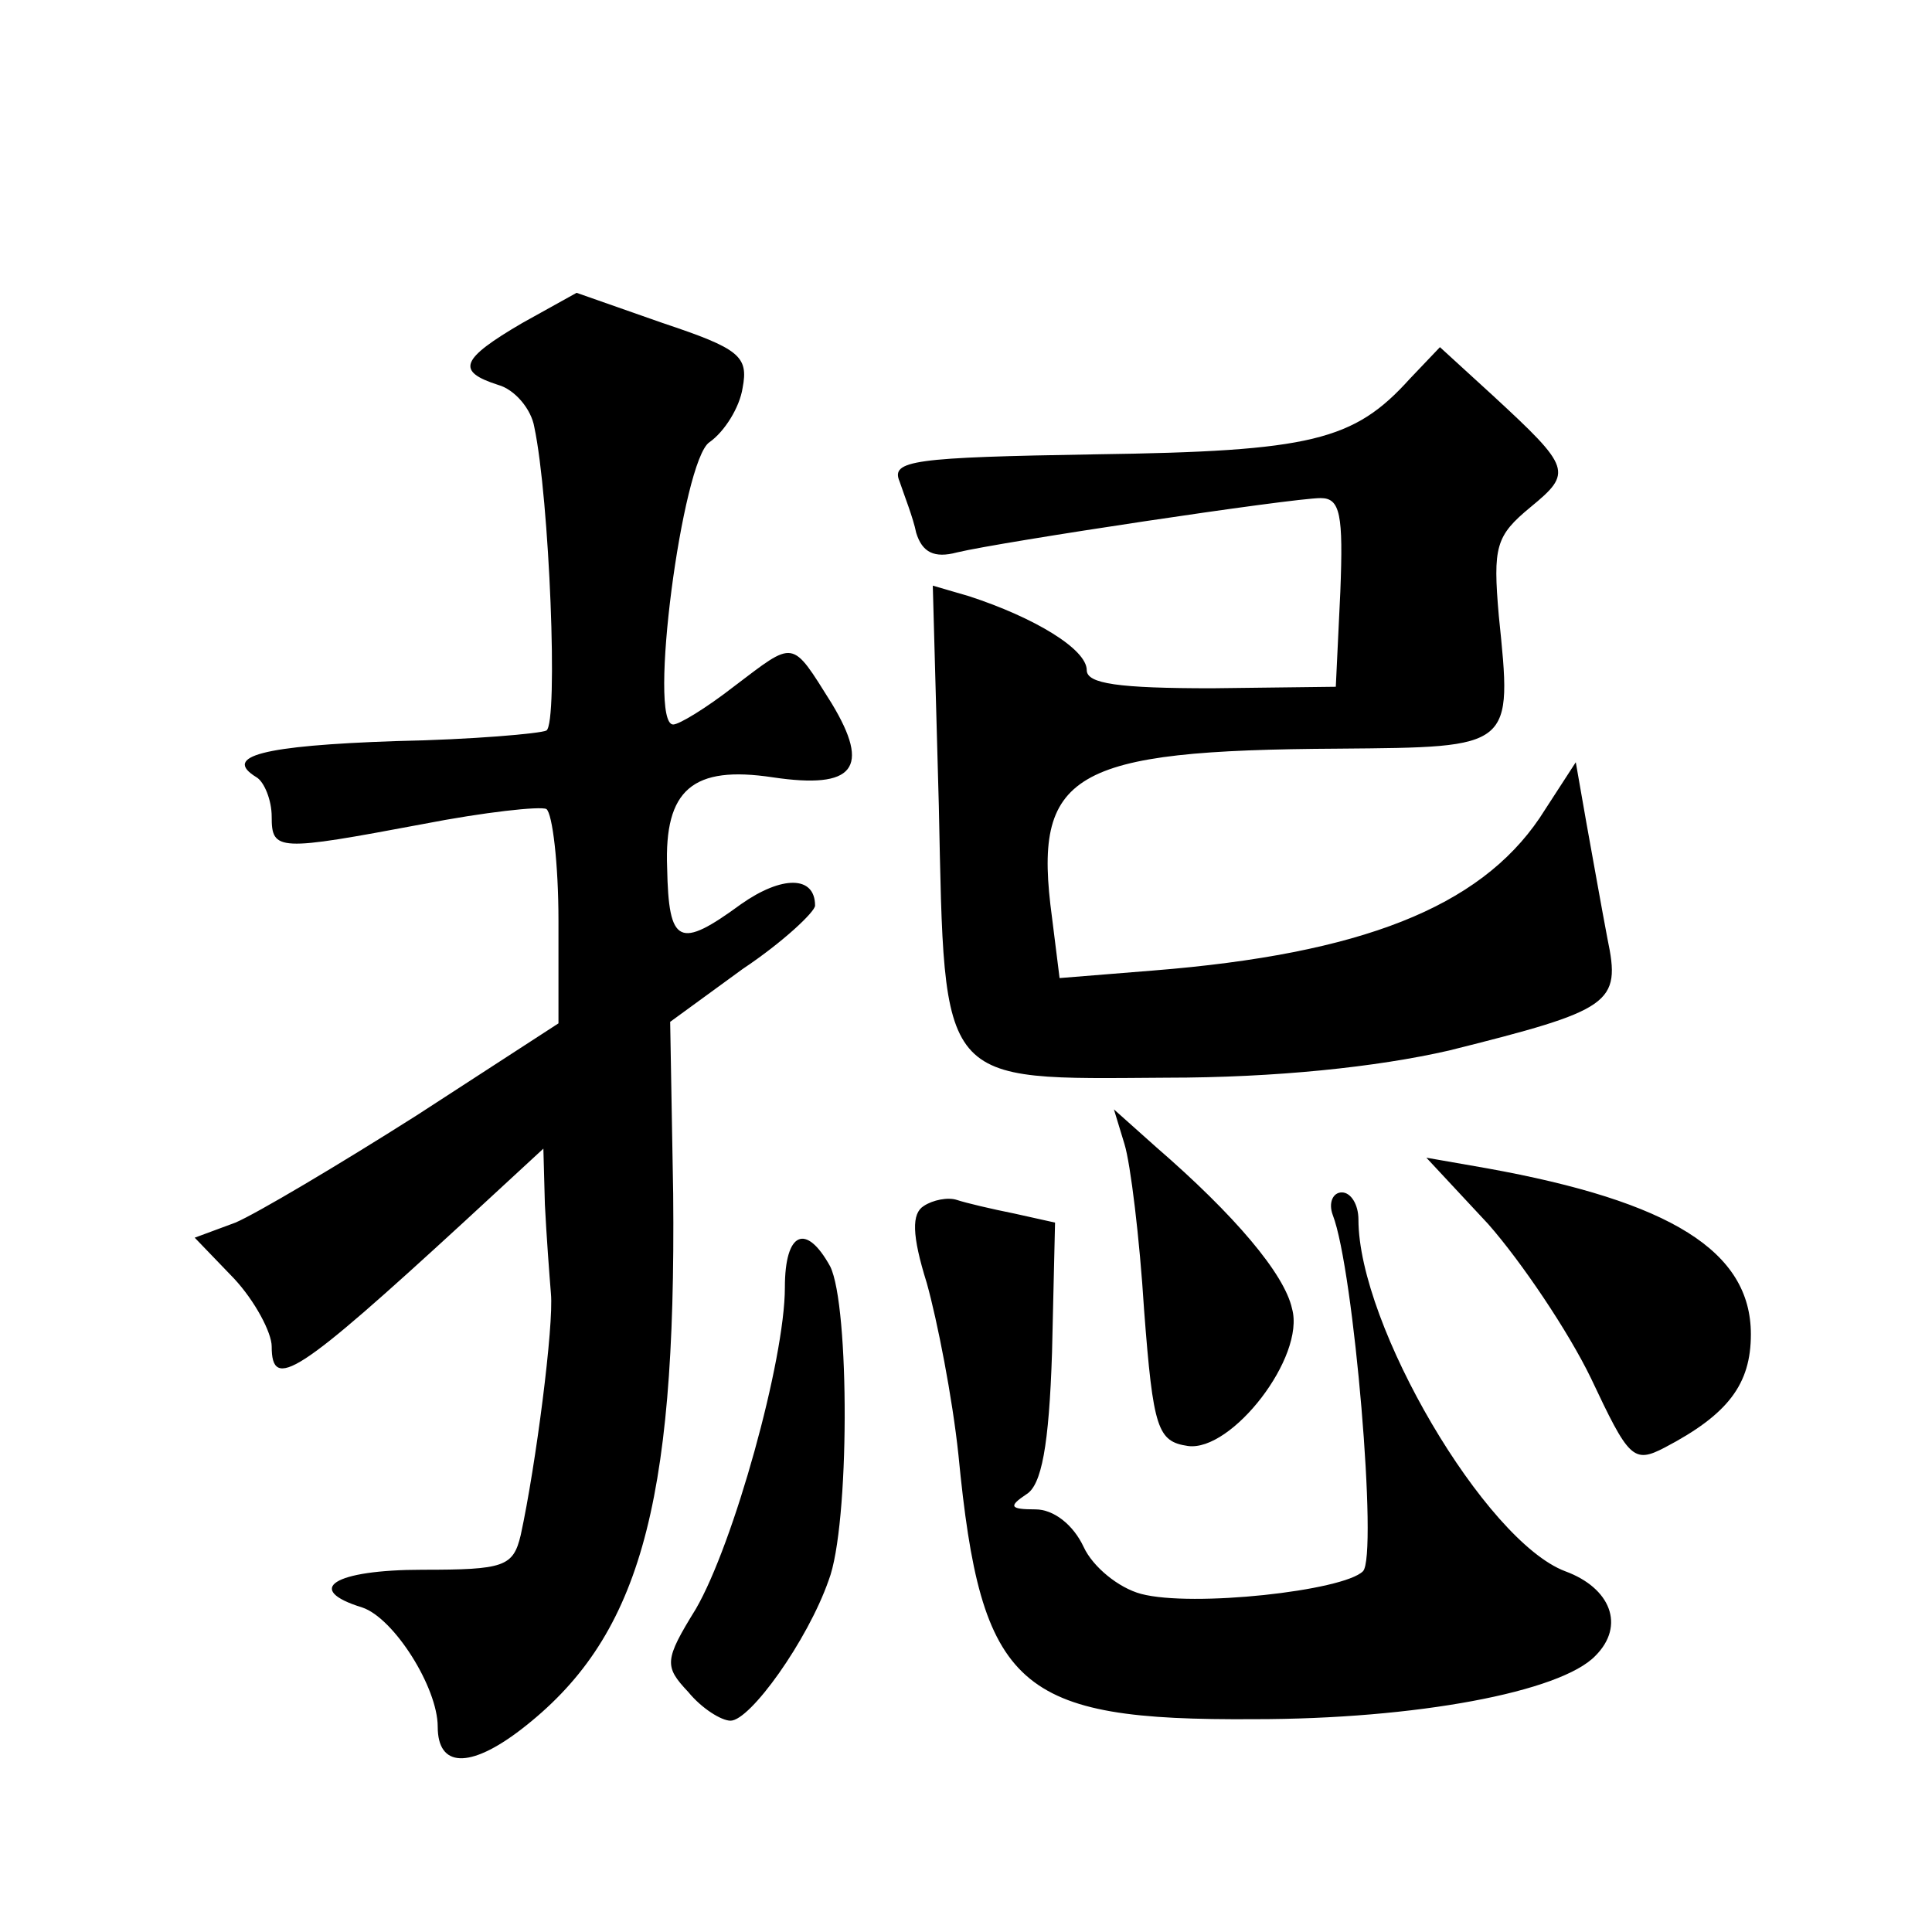 <?xml version="1.0" standalone="no"?>
<!DOCTYPE svg PUBLIC "-//W3C//DTD SVG 20010904//EN"
 "http://www.w3.org/TR/2001/REC-SVG-20010904/DTD/svg10.dtd">
<svg version="1.0" xmlns="http://www.w3.org/2000/svg"
 width="128pt" height="128pt" viewBox="0 0 128 128"
 preserveAspectRatio="xMidYMid meet">
<g transform="translate(0,128) scale(0.1,-0.1)"
fill="#0" stroke="none">
<path d="M346 1066 c-41 -24 -44 -32 -16 -41 11 -3 22 -16 24 -28 10 -47 16 -196
8 -201 -4 -2 -49 -6 -100 -7 -88 -3 -115 -10 -92 -24 5 -3 10 -15 10 -26 0 -23
4 -23 100 -5 41 8 78 12 82 10 4 -3 8 -36 8 -74 l0 -68 -94 -61 c-52 -33 -106 -65
-120 -71 l-27 -10 26 -27 c14 -15 25 -36 25 -45 0 -30 17 -19 128 83 l52 48 1 -37
c1 -20 3 -47 4 -59 2 -21 -10 -114 -20 -160 -5 -21 -11 -23 -65 -23 -59 0 -79 -13
-40 -25 21 -7 50 -53 50 -79 0 -27 21 -28 55 -2 78 60 103 146 101 355 l-2 114
48 35 c27 18 48 38 48 42 0 20 -22 20 -49 1 -41 -30 -48 -27 -49 24 -2 52 17 68
70 60 54 -8 65 6 39 49 -27 43 -24 42 -65 11 -18 -14 -36 -25 -40 -25 -17 0 6 175
24 187 10 7 20 23 22 36 4 21 -2 26 -53 43 l-57 20 -36 -20z M934 1029 c-37 -41
-65 -48 -208 -50 -121 -2 -136 -4 -130 -18 3 -9 9 -24 11 -34 4 -13 12 -17 27 -13
29 7 222 36 241 36 13 0 15 -11 13 -62 l-3 -63 -82 -1 c-62 0 -83 3 -83 12 0 14
-35 35 -78 49 l-24 7 4 -146 c4 -187 -1 -181 151 -180 72 0 139 7 187 18 108 27
114 31 105 74 -4 21 -10 55 -14 77 l-7 40 -24 -37 c-40 -59 -118 -90 -256 -101
l-62 -5 -5 40 c-13 96 12 111 190 112 116 1 115 0 106 88 -4 46 -2 53 21 72 28
23 27 26 -25 74 l-35 32 -20 -21z M745 522 c4 -13 10 -62 13 -110 6 -79 9 -87 29
-90 29 -4 78 59 69 91 -5 23 -38 62 -90 107 l-28 25 7 -23z M986 469 c22 -25 53
-71 68 -102 25 -53 28 -57 49 -46 42 22 57 42 57 75 0 55 -53 88 -175 110 l-40
7 41 -44z M612 481 c-8 -5 -8 -19 2 -51 7 -25 17 -76 21 -114 15 -155 39 -176 196
-175 107 0 203 18 226 42 20 20 10 45 -20 56 -53 20 -137 163 -137 233 0 10 -5
18 -11 18 -6 0 -9 -7 -6 -15 14 -36 30 -226 20 -236 -13 -13 -113 -24 -147 -15
-15 4 -32 18 -38 31 -7 15 -20 25 -32 25 -17 0 -18 2 -6 10 10 6 15 32 17 94 l2
86 -27 6 c-15 3 -32 7 -38 9 -6 2 -16 0 -22 -4z M520 427 c0 -48 -34 -170 -59 -213
-21 -34 -21 -38 -5 -55 9 -11 22 -19 28 -19 13 0 51 53 65 93 14 36 14 182 1 208
-16 29 -30 23 -30 -14z"/>
</g>
</svg>
